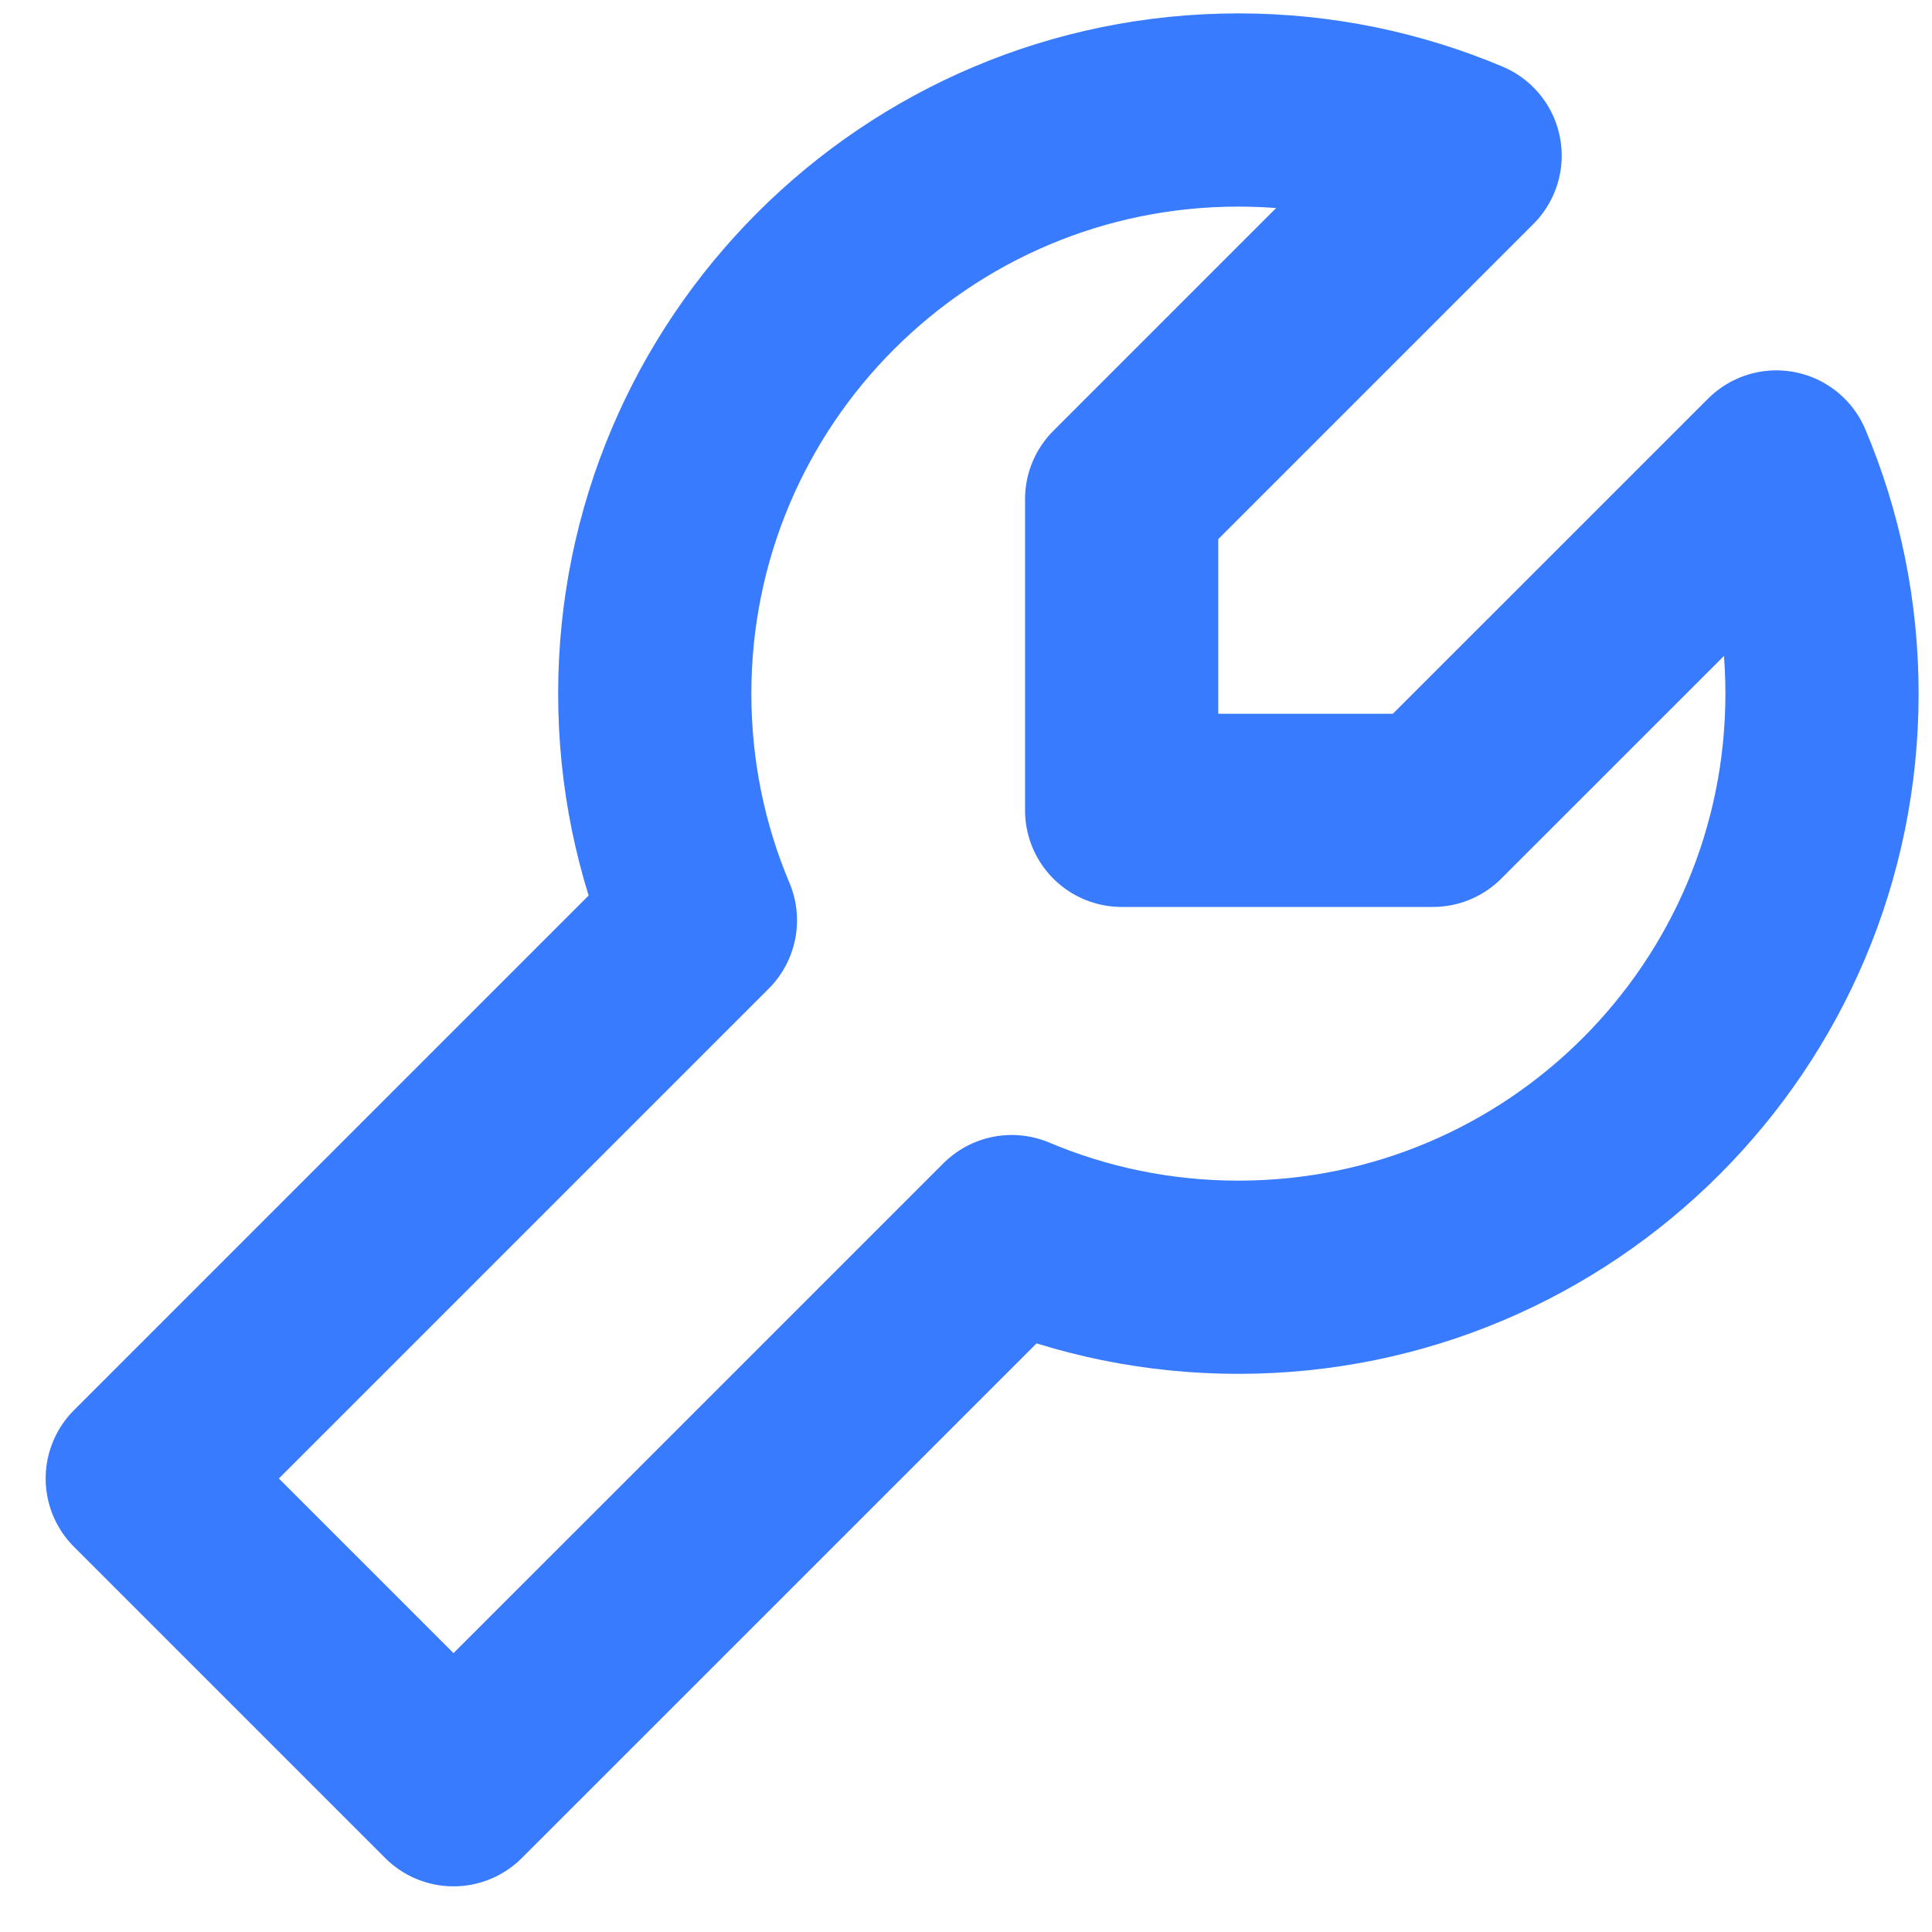 <?xml version="1.0" encoding="UTF-8"?>
<svg xmlns="http://www.w3.org/2000/svg" width="30" height="30" viewBox="0 0 30 30" fill="none">
  <g id="wrench--crescent-tool-construction-tools-wrench-setting-edit-adjust">
    <path id="Subtract" d="M22.75 2.417L17.417 7.75V12.583H22.25L27.583 7.251C28.04 8.333 28.292 9.522 28.292 10.771C28.292 15.776 24.235 19.833 19.23 19.833C17.981 19.833 16.792 19.581 15.71 19.124L7.042 27.791L2.209 22.958L10.876 14.291C10.419 13.209 10.167 12.019 10.167 10.771C10.167 5.766 14.225 1.708 19.23 1.708C20.478 1.708 21.667 1.961 22.75 2.417Z" stroke="#387BFE" stroke-width="3" stroke-linejoin="round"></path>
  </g>
</svg>
